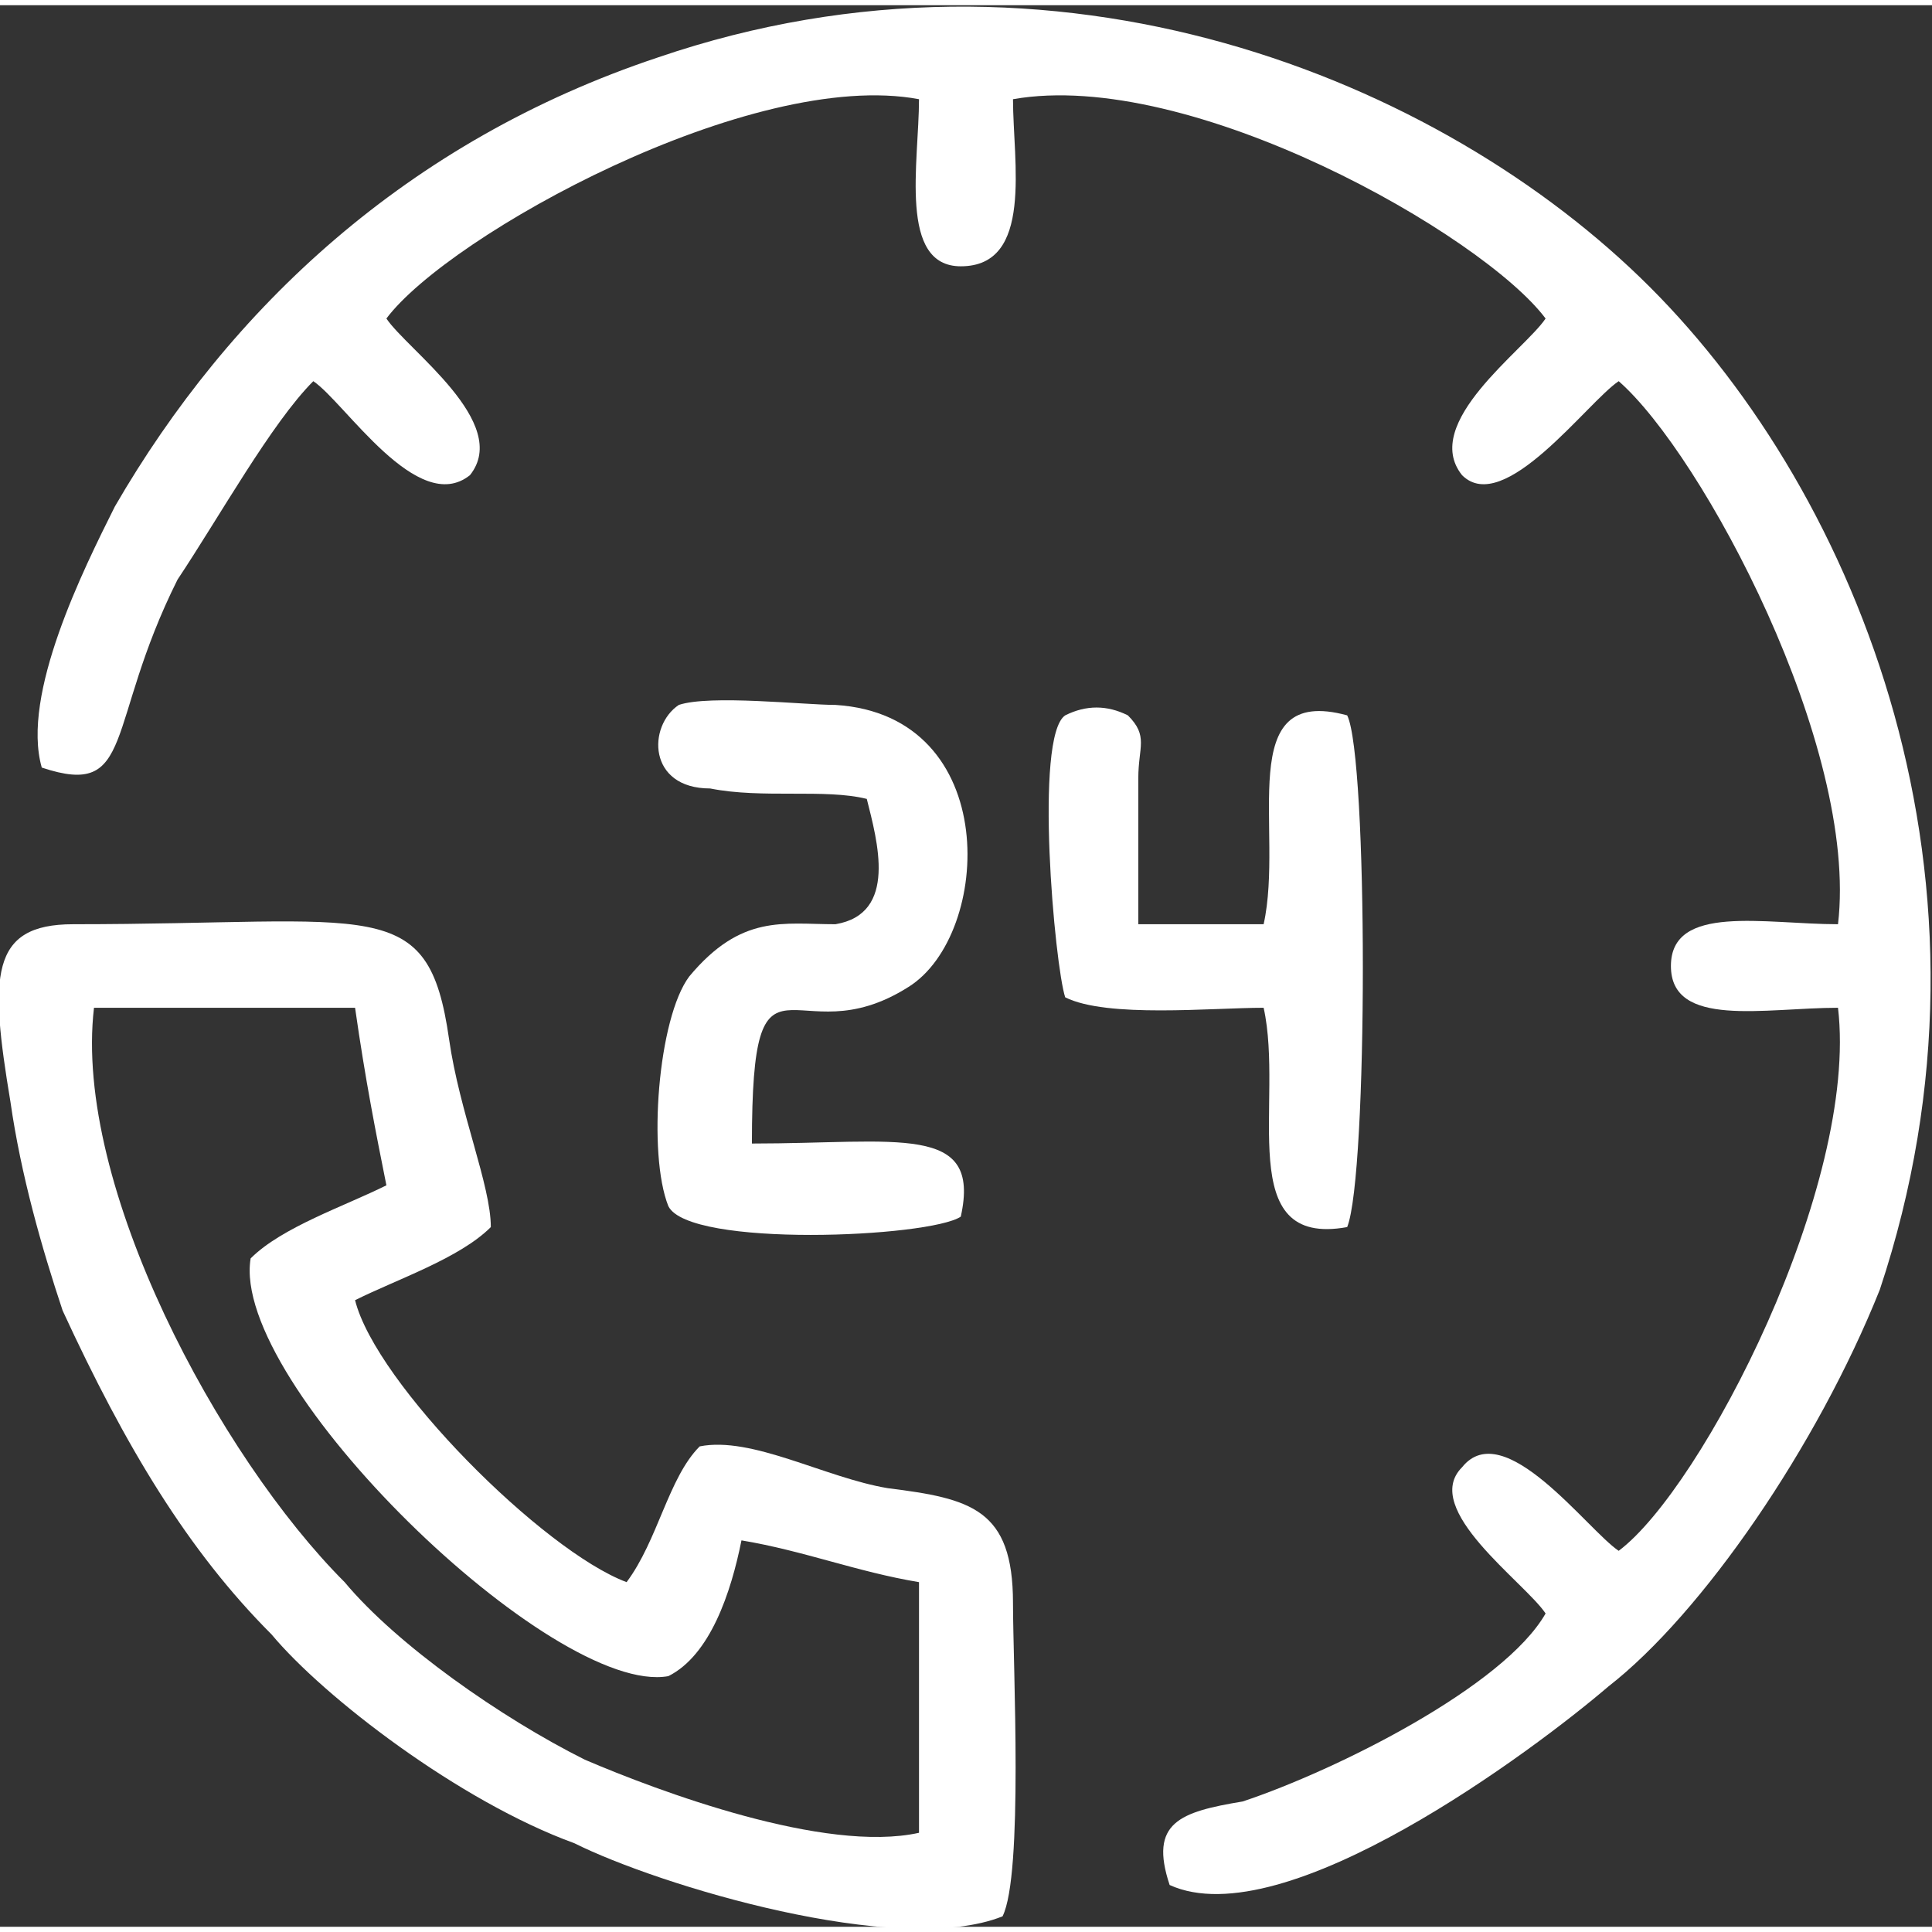 <?xml version="1.0" encoding="UTF-8"?>
<!DOCTYPE svg PUBLIC "-//W3C//DTD SVG 1.1//EN" "http://www.w3.org/Graphics/SVG/1.1/DTD/svg11.dtd">
<!-- Creator: CorelDRAW X8 -->
<svg xmlns="http://www.w3.org/2000/svg" xml:space="preserve" width="185px" height="185px" version="1.1" style="shape-rendering:geometricPrecision; text-rendering:geometricPrecision; image-rendering:optimizeQuality; fill-rule:evenodd; clip-rule:evenodd"
viewBox="0 0 185 184"
 xmlns:xlink="http://www.w3.org/1999/xlink">
 <rect x="0" y="0" width="185" height="184" fill="#333333" stroke="none"/>
 <defs>
  <style type="text/css">
   <![CDATA[
    .fil0 {fill:white}
   ]]>
  </style>
 </defs>
 <g id="Layer_x0020_1">
  <g id="_2340462214784">
   <path class="fil0" d="M96 183c2,-4 1,-24 1,-30 0,-9 -4,-10 -12,-11 -6,-1 -13,-5 -18,-4 -3,3 -4,9 -7,13 -8,-3 -24,-19 -26,-27 4,-2 10,-4 13,-7 0,-4 -3,-11 -4,-18 -2,-14 -7,-11 -36,-11 -8,0 -8,5 -6,17 1,7 3,14 5,20 6,13 12,23 20,31 5,6 18,16 29,20 8,4 31,11 41,7zm-8 -8l0 -24c-6,-1 -11,-3 -17,-4 -1,5 -3,11 -7,13 -11,2 -42,-28 -40,-40 3,-3 9,-5 13,-7 -1,-5 -2,-10 -3,-17l-25 0c-2,17 12,43 24,55 5,6 15,13 23,17 7,3 23,9 32,7z"/>
   <path class="fil0" d="M4 73c9,3 6,-4 13,-18 4,-6 9,-15 13,-19 3,2 10,13 15,9 4,-5 -6,-12 -8,-15 6,-8 35,-24 51,-21 0,6 -2,16 4,16 7,0 5,-10 5,-16 17,-3 45,13 51,21 -2,3 -12,10 -8,15 4,4 12,-7 15,-9 8,7 23,35 21,52 -7,0 -16,-2 -16,4 0,6 9,4 16,4 2,17 -13,46 -21,52 -3,-2 -11,-13 -15,-8 -4,4 6,11 8,14 -4,7 -20,15 -29,18 -6,1 -9,2 -7,8 11,5 35,-13 42,-19 9,-7 20,-23 26,-38 13,-39 -2,-76 -22,-96 -20,-20 -57,-35 -95,-22 -24,8 -41,24 -52,43 -3,6 -9,18 -7,25z"/>
   <path class="fil0" d="M83 76c1,4 3,11 -3,12 -5,0 -9,-1 -14,5 -3,4 -4,17 -2,22 2,4 25,3 28,1 2,-9 -6,-7 -20,-7 0,-21 4,-8 15,-15 8,-5 9,-26 -7,-27 -3,0 -12,-1 -15,0 -3,2 -3,8 3,8 5,1 11,0 15,1z"/>
   <path class="fil0" d="M102 95c4,2 14,1 19,1 2,9 -3,23 8,21 2,-5 2,-45 0,-49 -11,-3 -6,11 -8,20l-12 0c0,-5 0,-9 0,-14 0,-3 1,-4 -1,-6 -2,-1 -4,-1 -6,0 -3,2 -1,24 0,27z"/>
  </g>
 </g>
</svg>

